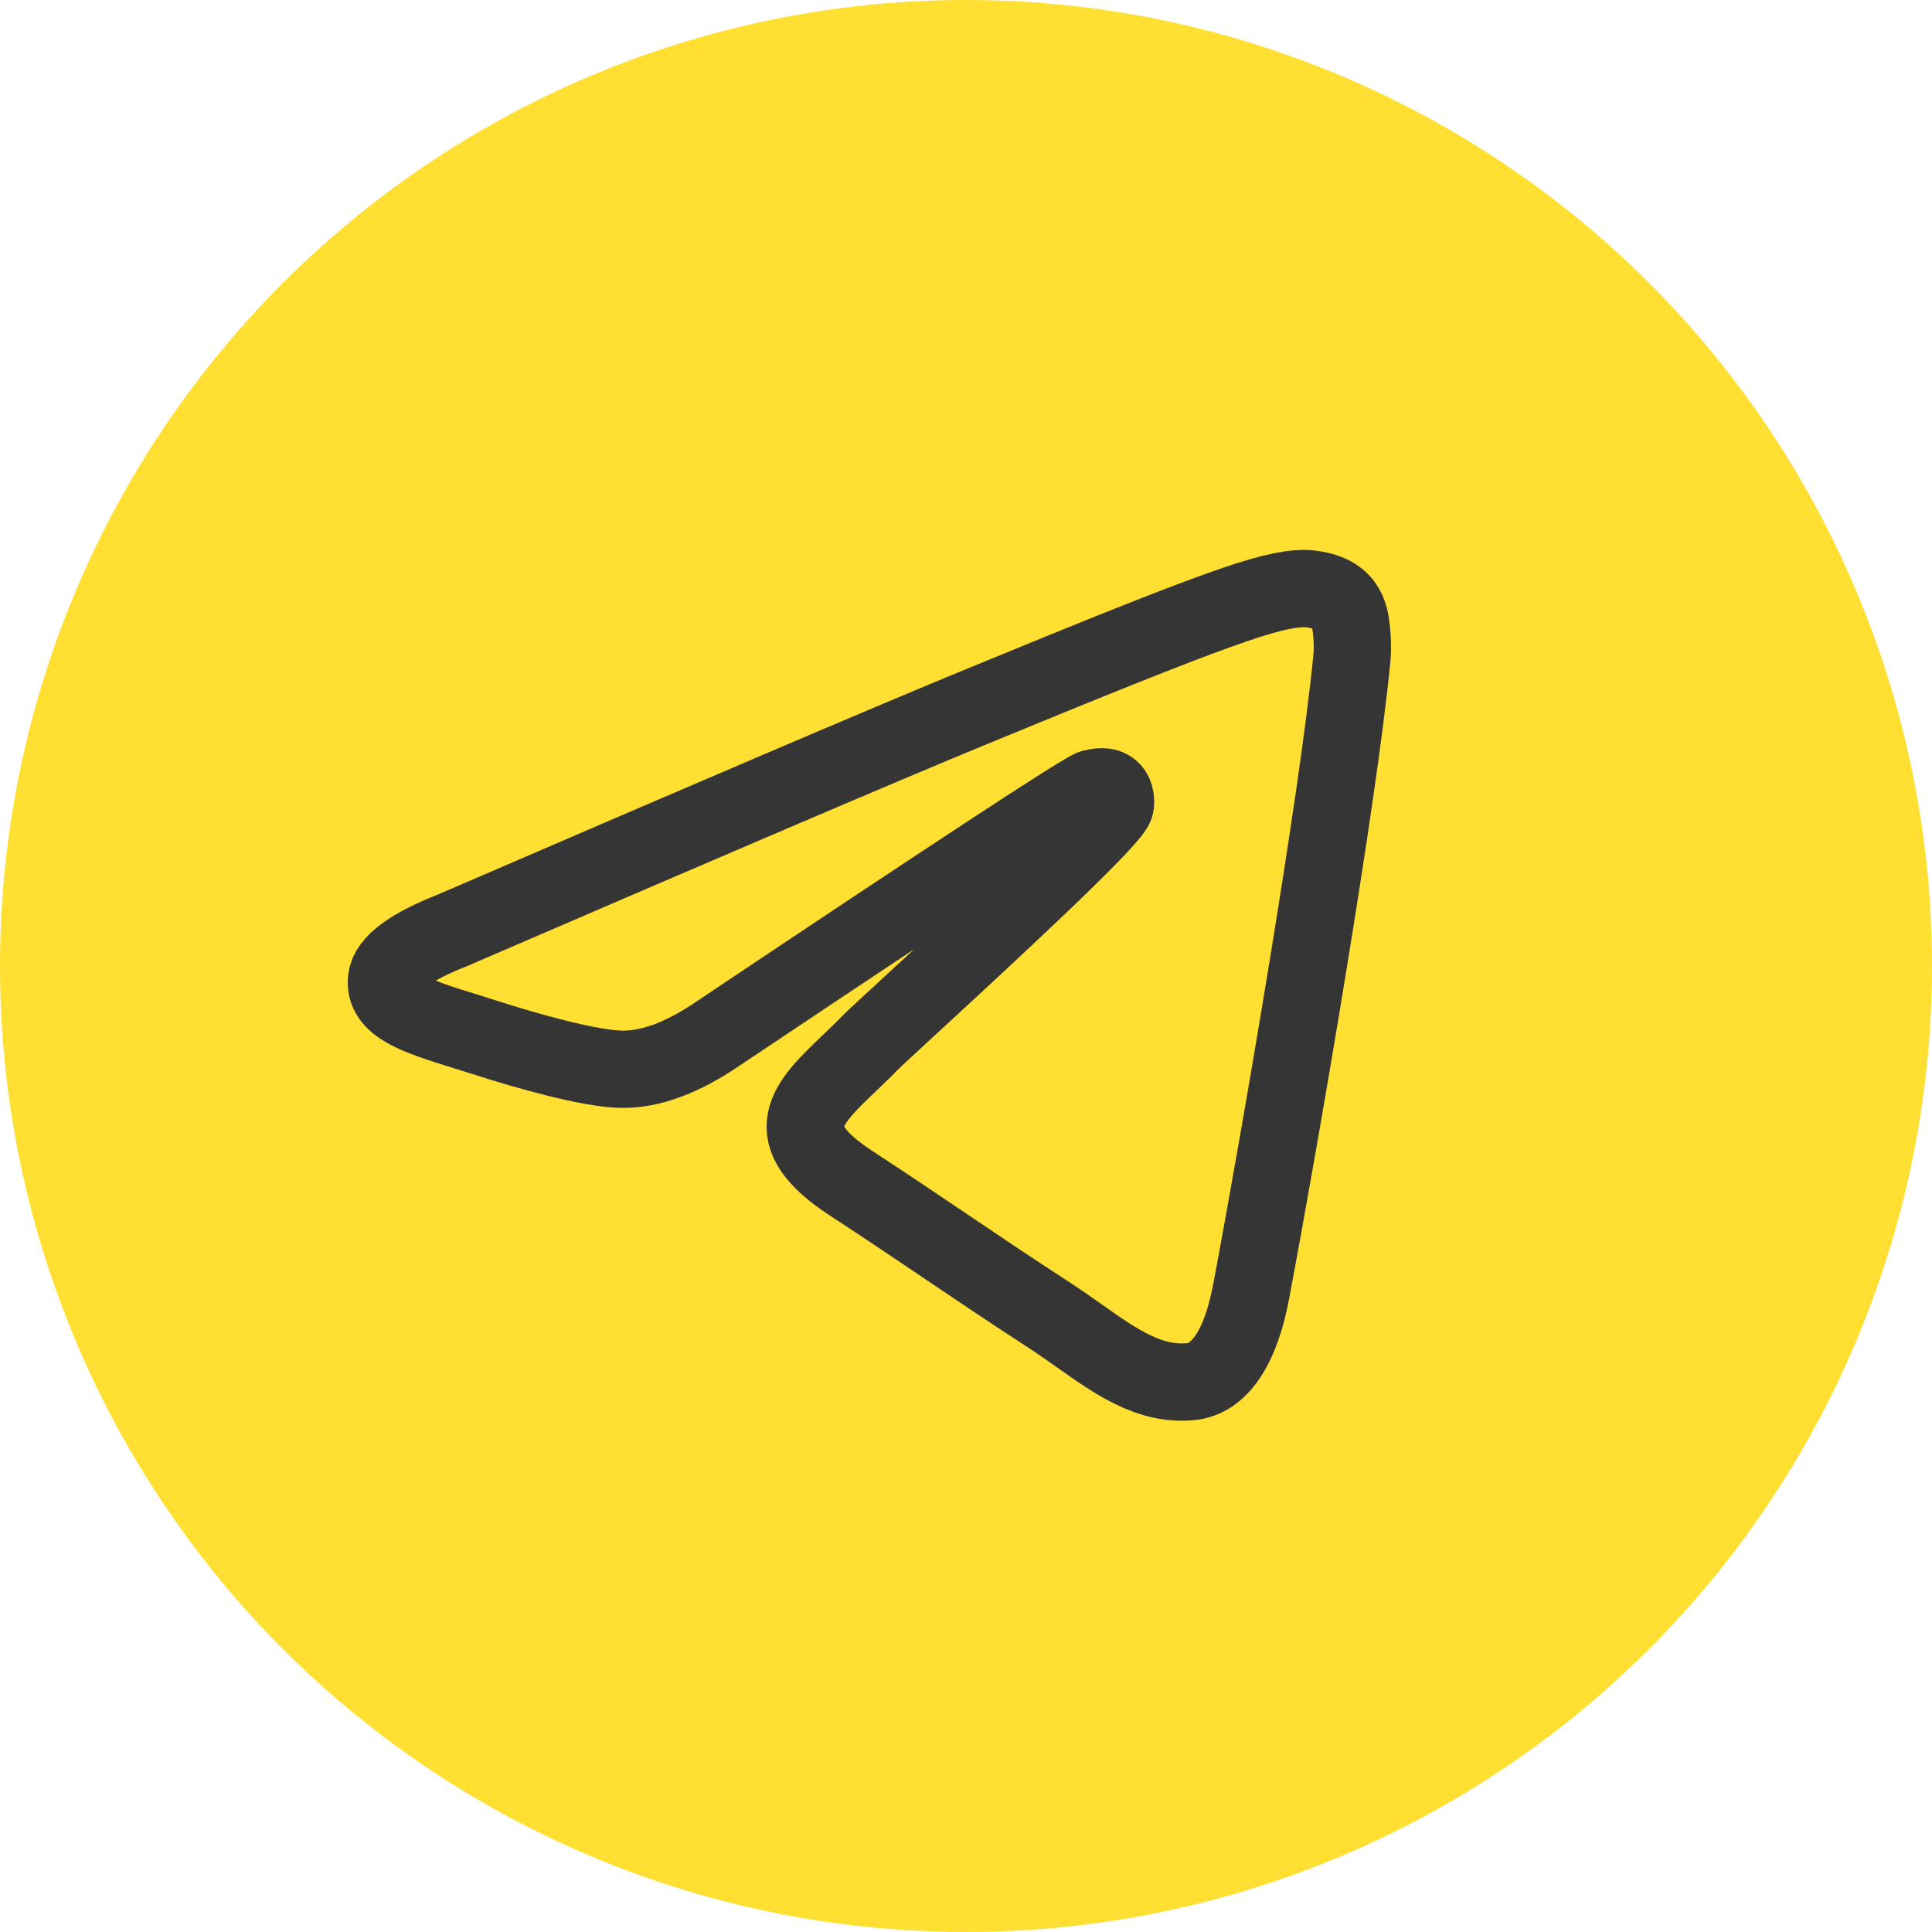 <?xml version="1.0" encoding="UTF-8"?> <svg xmlns="http://www.w3.org/2000/svg" width="50" height="50" viewBox="0 0 50 50" fill="none"><circle cx="25" cy="25" r="25" fill="#FEDF32"></circle><path fill-rule="evenodd" clip-rule="evenodd" d="M25.143 18.341C22.904 19.264 18.43 21.175 11.719 24.073C10.629 24.502 10.058 24.923 10.006 25.333C9.918 26.028 10.796 26.301 11.99 26.674C12.153 26.724 12.321 26.777 12.494 26.832C13.669 27.211 15.25 27.654 16.072 27.672C16.818 27.688 17.65 27.383 18.569 26.758C24.839 22.562 28.076 20.442 28.279 20.396C28.422 20.364 28.621 20.323 28.755 20.442C28.89 20.561 28.877 20.785 28.862 20.845C28.776 21.213 25.332 24.386 23.549 26.028C22.994 26.54 22.6 26.903 22.519 26.986C22.339 27.172 22.155 27.348 21.978 27.517C20.886 28.56 20.067 29.343 22.023 30.62C22.963 31.234 23.716 31.742 24.466 32.249C25.286 32.802 26.103 33.354 27.161 34.041C27.43 34.216 27.688 34.398 27.938 34.575C28.892 35.249 29.749 35.854 30.808 35.758C31.423 35.702 32.058 35.128 32.381 33.418C33.143 29.378 34.642 20.622 34.989 17.014C35.019 16.698 34.981 16.293 34.95 16.116C34.92 15.938 34.856 15.685 34.623 15.498C34.347 15.276 33.921 15.229 33.731 15.232C32.865 15.248 31.536 15.705 25.143 18.341Z" stroke="#353535" stroke-width="2" stroke-linejoin="round"></path></svg> 